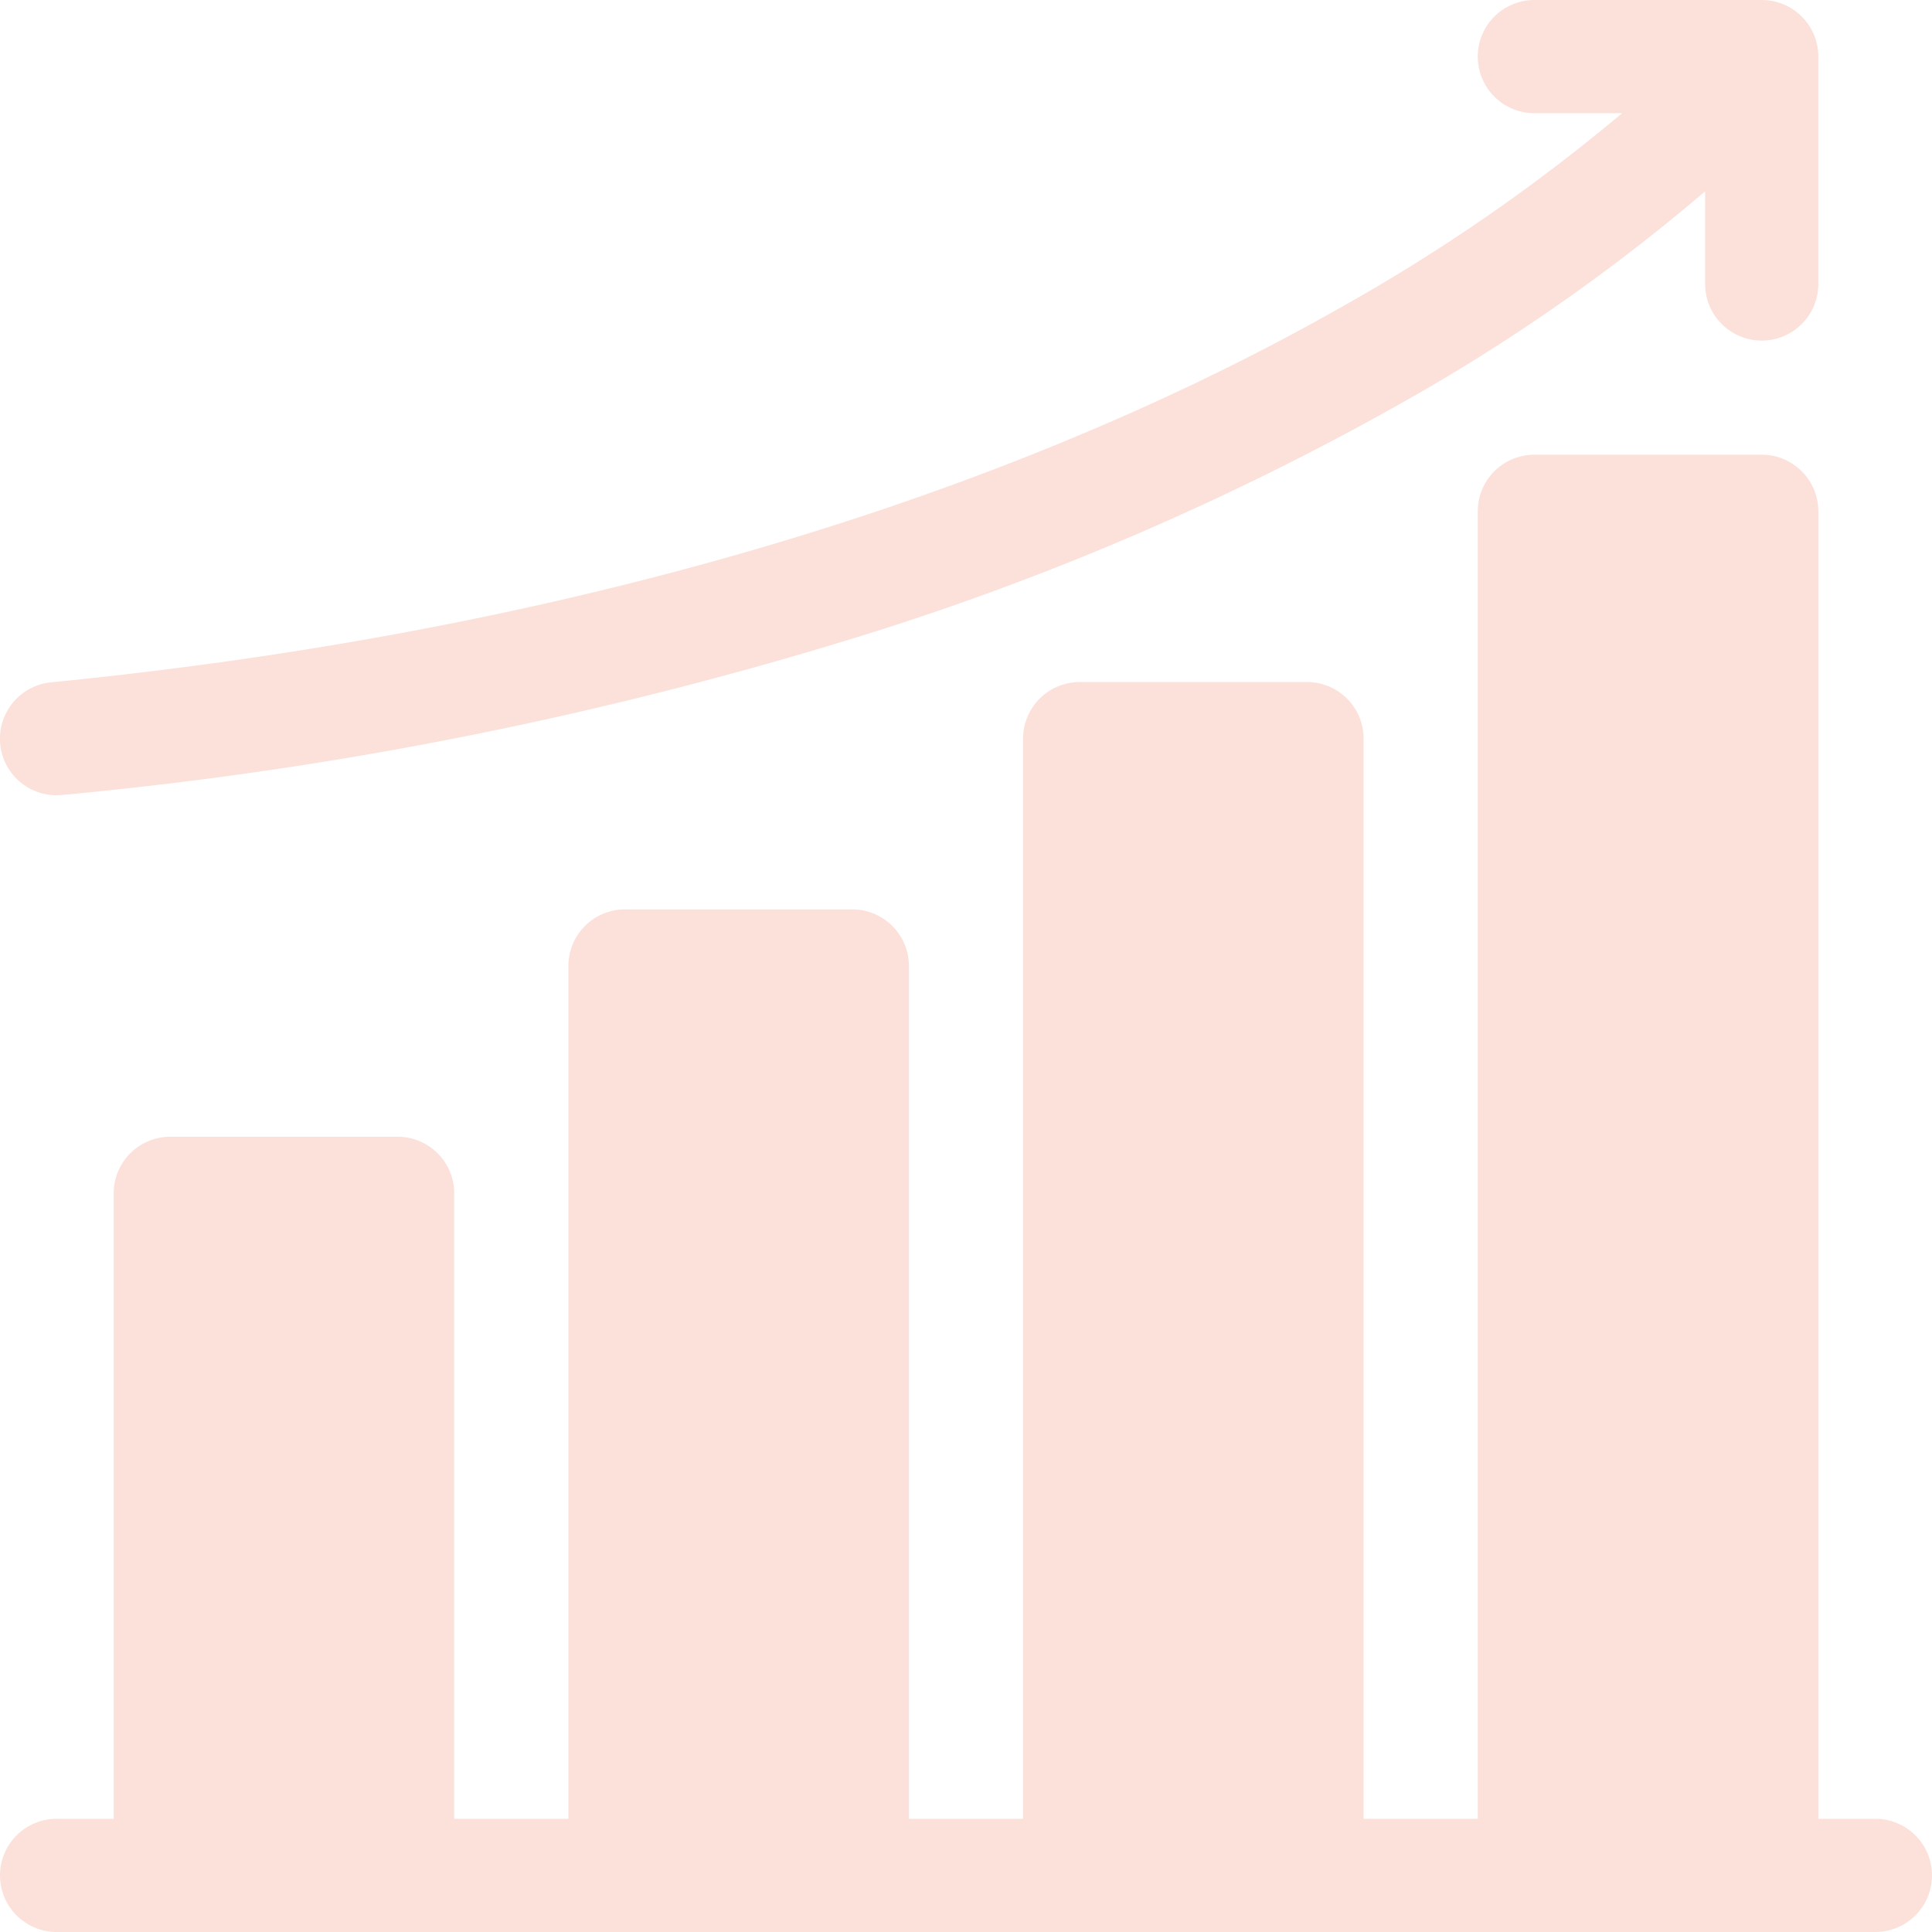 <svg xmlns="http://www.w3.org/2000/svg" width="179.911" height="179.911" viewBox="0 0 179.911 179.911">
  <g id="increase_1_" data-name="increase (1)" transform="translate(0 -0.001)" opacity="0.17">
    <path id="Path_488" data-name="Path 488" d="M174.641,247.528h-5.315V125.772a5.271,5.271,0,0,0-5.271-5.271H142.884a5.271,5.271,0,0,0-5.271,5.271V247.528H126.984V146.943a5.271,5.271,0,0,0-5.271-5.271H100.542a5.271,5.271,0,0,0-5.271,5.271V247.528H84.642V168.114a5.271,5.271,0,0,0-5.271-5.271H58.2a5.271,5.271,0,0,0-5.271,5.271v79.414H42.3V189.285a5.271,5.271,0,0,0-5.271-5.271H15.857a5.271,5.271,0,0,0-5.271,5.271v58.243H5.272a5.271,5.271,0,1,0,0,10.542H174.641a5.271,5.271,0,1,0,0-10.542Z" transform="translate(-0.001 -78.158)" fill="#f04e28"/>
    <path id="Path_489" data-name="Path 489" d="M5.265,74.056c.173,0,.349-.008.525-.026a365.862,365.862,0,0,0,75.018-15,258.928,258.928,0,0,0,50.146-21.744,176.79,176.79,0,0,0,27.83-19.468v8.628a5.271,5.271,0,0,0,10.542,0V5.272A5.271,5.271,0,0,0,164.054,0H142.883a5.271,5.271,0,1,0,0,10.542h8.165A168.843,168.843,0,0,1,125.1,28.488C102.67,41.269,63.585,57.726,4.753,63.54a5.271,5.271,0,0,0,.512,10.517Z" fill="#f04e28"/>
  </g>
</svg>
